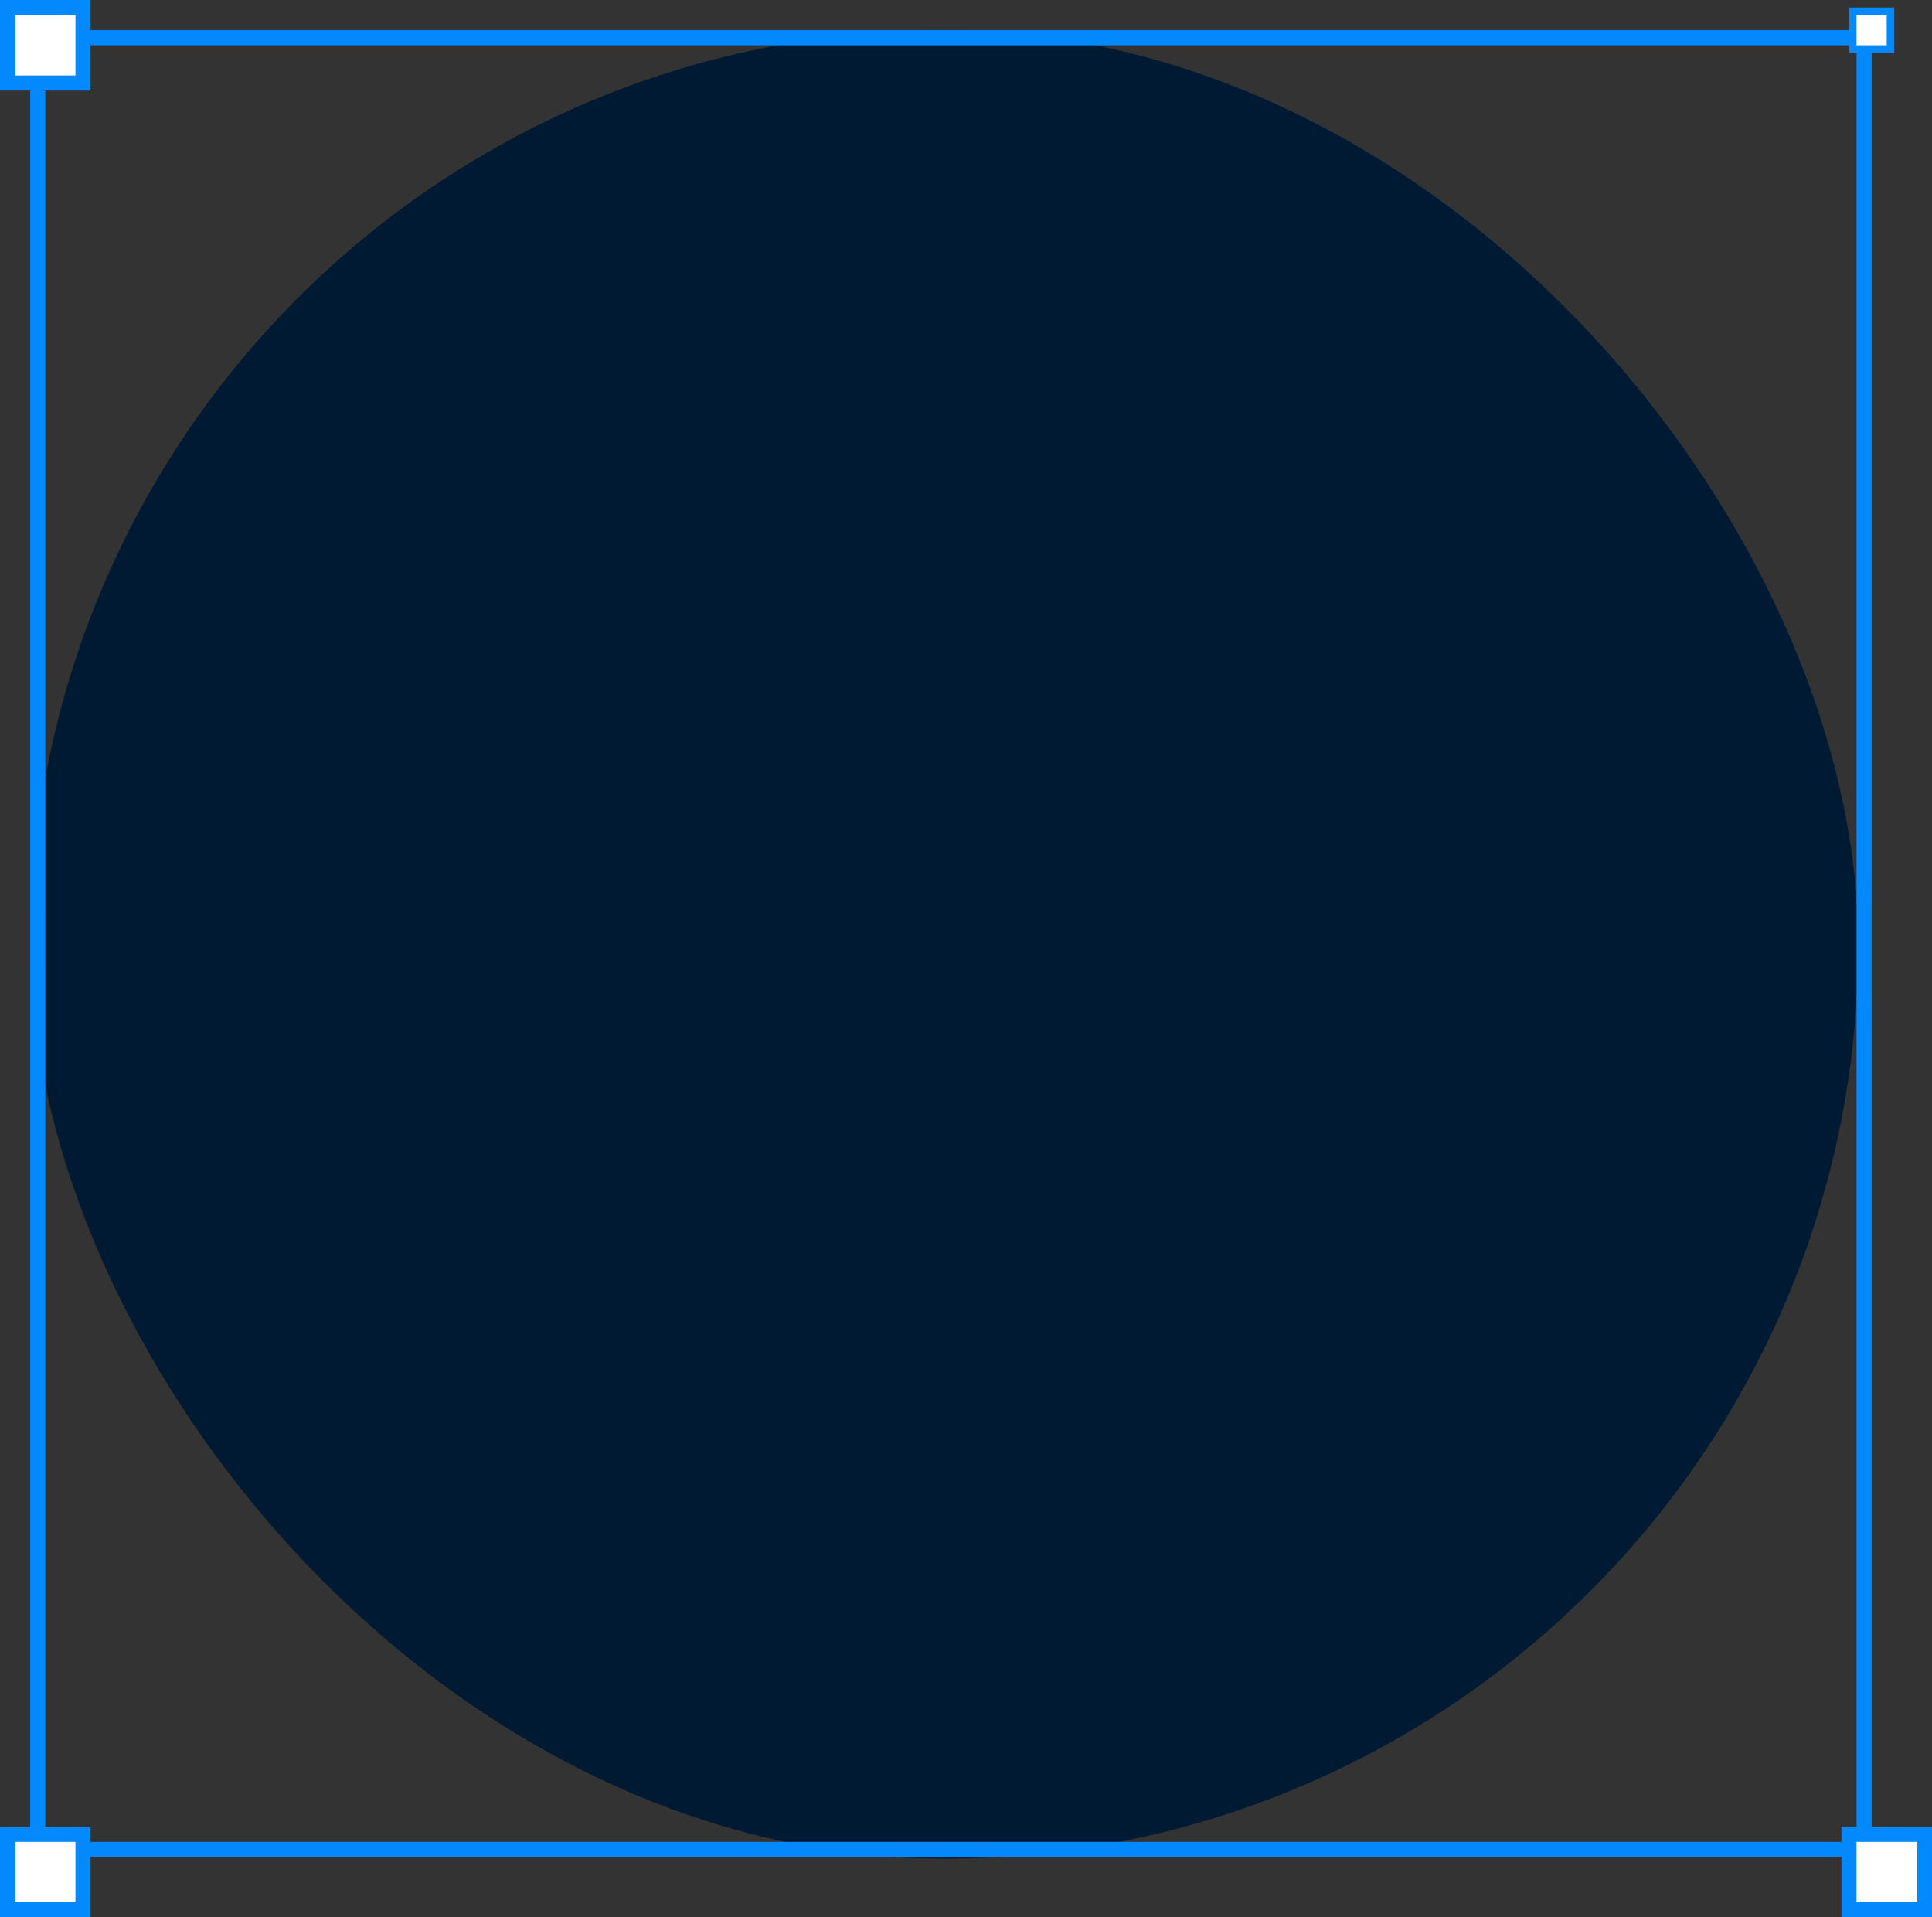 <?xml version="1.0" encoding="UTF-8"?> <svg xmlns="http://www.w3.org/2000/svg" width="128" height="127" viewBox="0 0 128 127" fill="none"><rect x="0" y="0" width="128" height="127" fill="#333333" stroke="none"/> <rect x="2" y="2" width="121.109" height="121.109" rx="60.554" fill="#001A34"></rect> <rect x="2.5" y="2.5" width="121" height="120" stroke="#0388FD"></rect> <rect x="0.5" y="121.5" width="5" height="5" fill="white" stroke="#0388FD"></rect> <rect x="0.5" y="0.5" width="5" height="5" fill="white" stroke="#0388FD"></rect> <rect x="122.75" y="0.75" width="2.5" height="2.5" fill="white" stroke="#0388FD" stroke-width="0.5"></rect> <rect x="122.5" y="121.5" width="5" height="5" fill="white" stroke="#0388FD"></rect> </svg> 